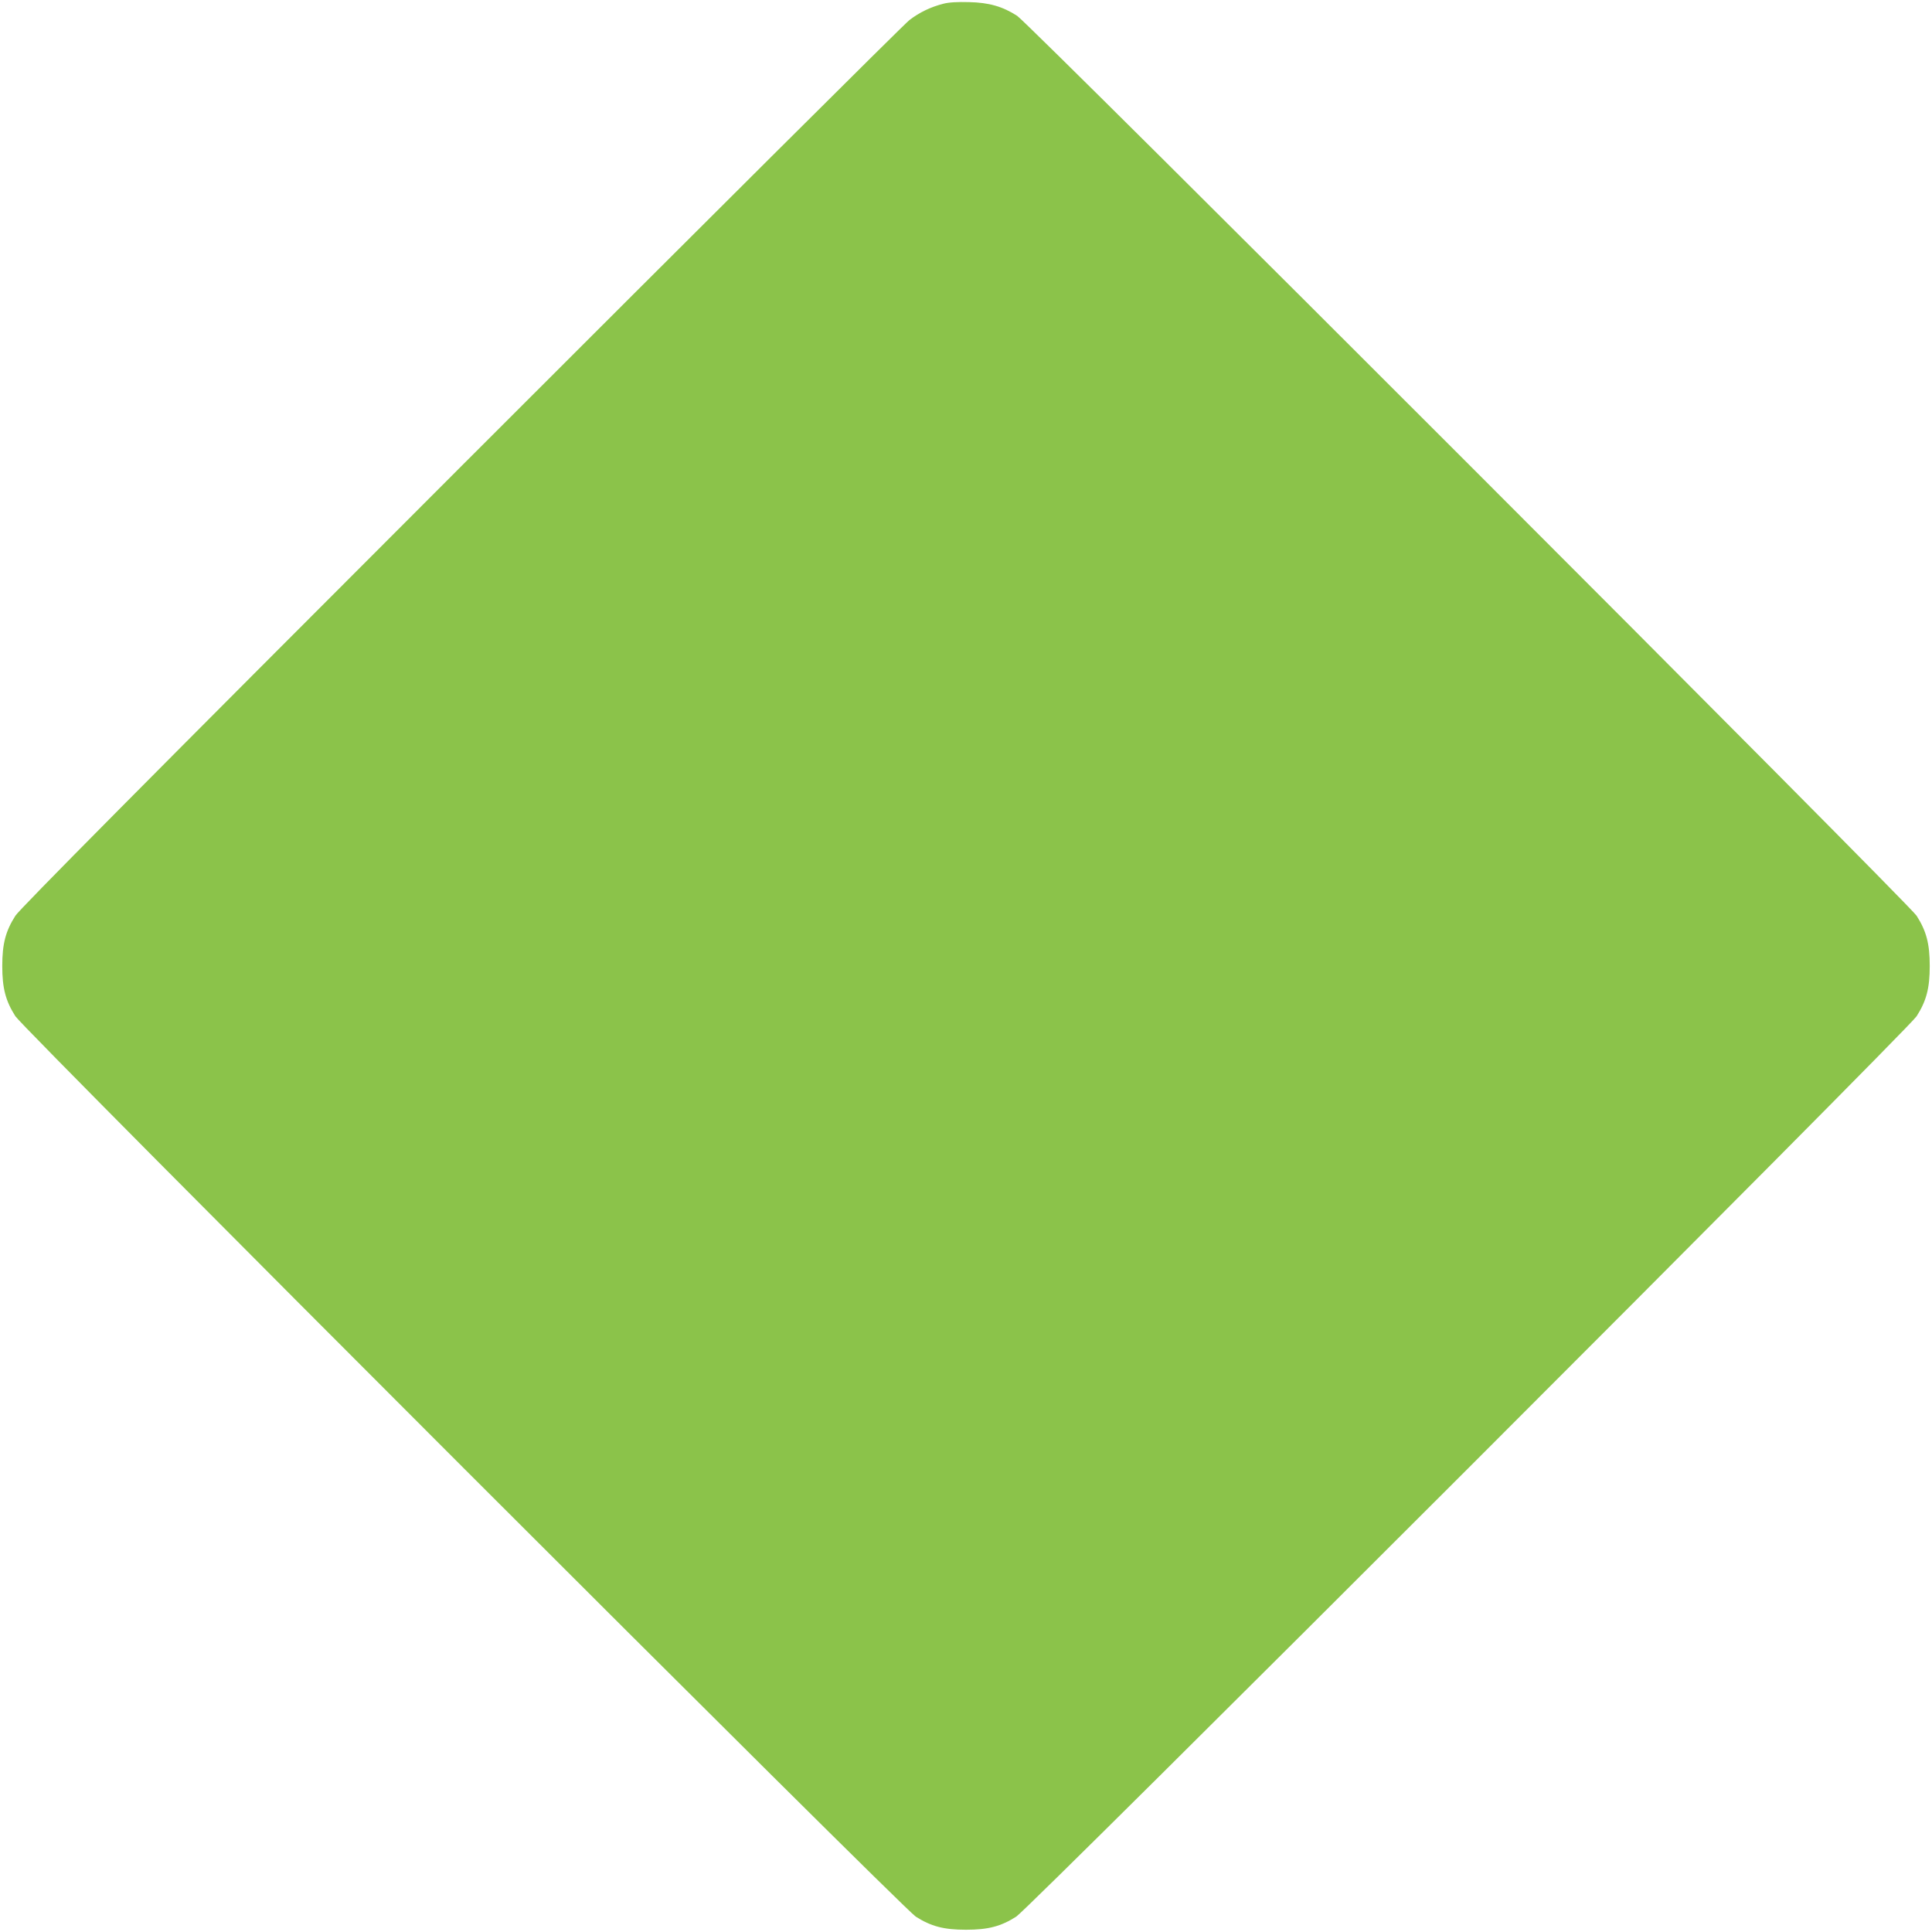 <?xml version="1.0" standalone="no"?>
<!DOCTYPE svg PUBLIC "-//W3C//DTD SVG 20010904//EN"
 "http://www.w3.org/TR/2001/REC-SVG-20010904/DTD/svg10.dtd">
<svg version="1.0" xmlns="http://www.w3.org/2000/svg"
 width="1280pt" height="1280pt" viewBox="0 0 1280 1280"
 preserveAspectRatio="xMidYMid meet">
<g transform="translate(0,1280) scale(0.1,-0.1)"
fill="#8bc34a" stroke="none">
<path d="M6249 12775 c-82 -21 -156 -56 -224 -108 -33 -25 -1370 -1357 -2972
-2959 -2115 -2116 -2922 -2930 -2951 -2975 -65 -102 -87 -186 -87 -333 0 -147
22 -231 87 -333 56 -88 5877 -5909 5965 -5965 102 -65 186 -87 333 -87 147 0
231 22 333 87 88 56 5909 5877 5965 5965 65 102 87 186 87 333 0 147 -22 231
-87 333 -52 81 -5875 5907 -5959 5962 -96 62 -186 88 -319 91 -76 2 -134 -1
-171 -11z"/>
</g>
</svg>
